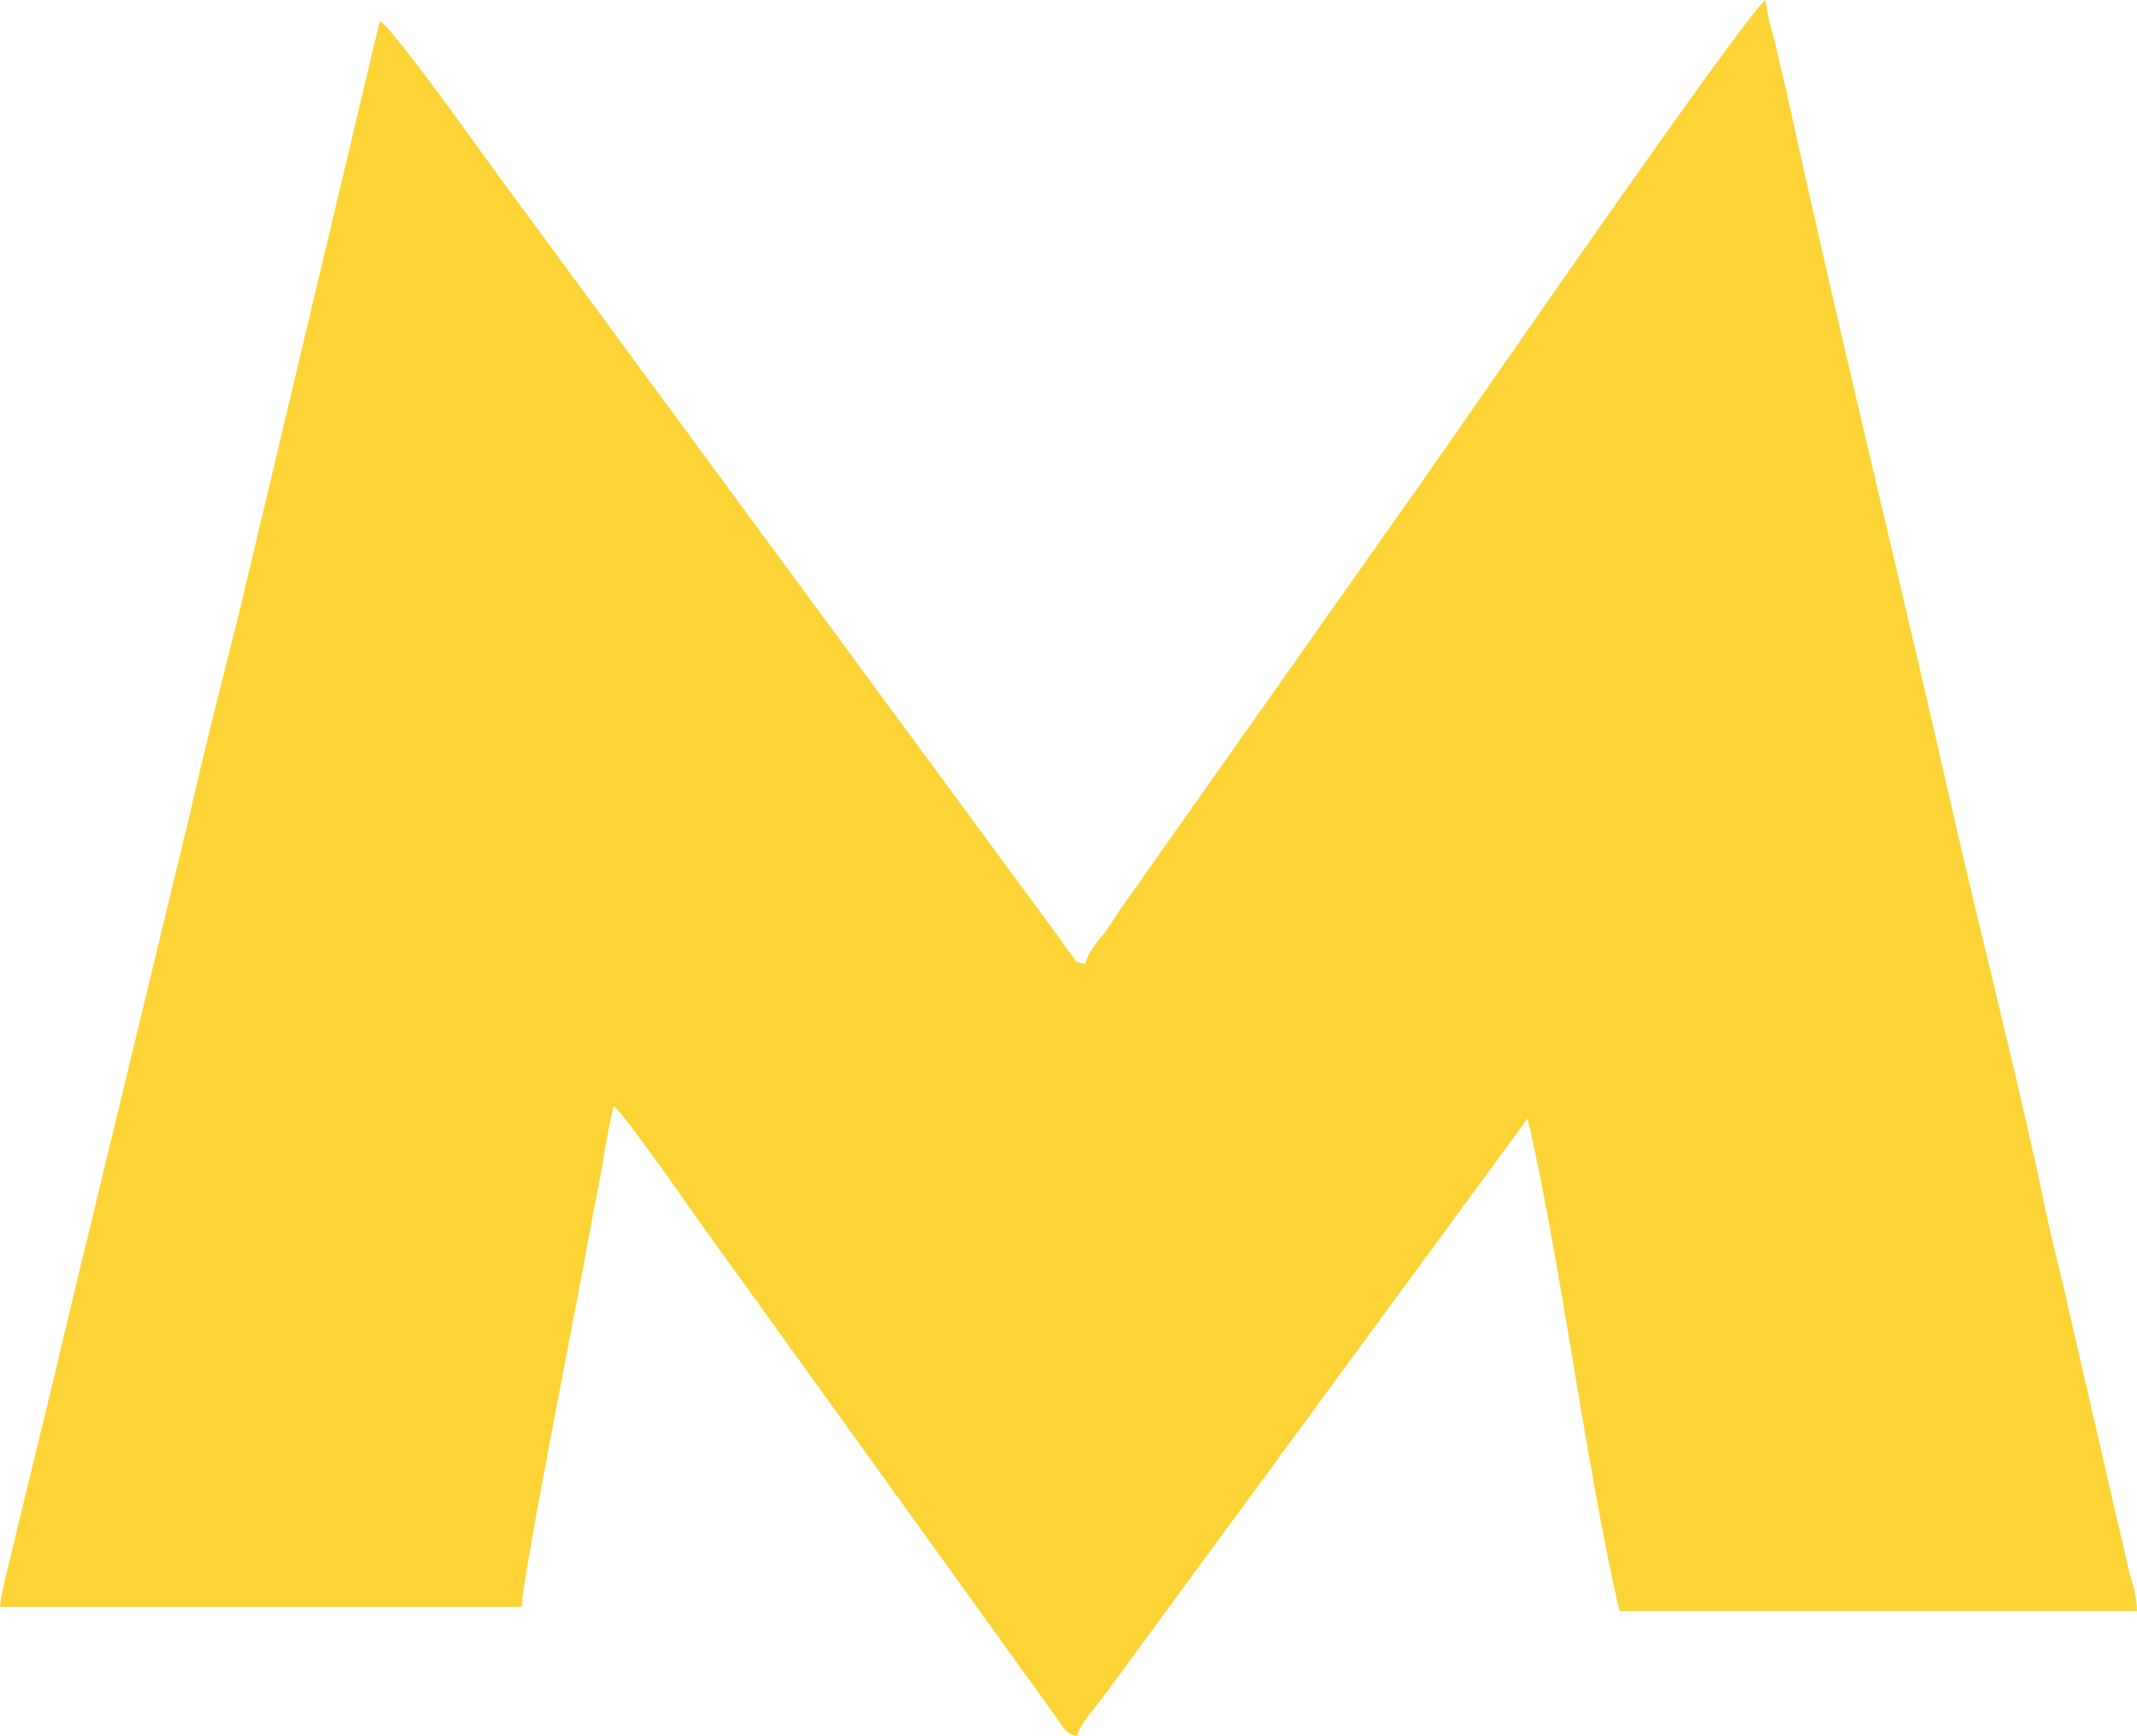 <?xml version="1.0" encoding="UTF-8"?> <!-- Creator: CorelDRAW 2019 (64-Bit) --> <svg xmlns="http://www.w3.org/2000/svg" xmlns:xlink="http://www.w3.org/1999/xlink" xml:space="preserve" width="43.349mm" height="35.221mm" style="shape-rendering:geometricPrecision; text-rendering:geometricPrecision; image-rendering:optimizeQuality; fill-rule:evenodd; clip-rule:evenodd" viewBox="0 0 4334.92 3522.12"> <defs> <style type="text/css"> <![CDATA[ .fil0 {fill:#FCD435} ]]> </style> </defs> <g id="Слой_x0020_1">  <path class="fil0" d="M2201.33 1955.79c-27.6,-7.37 -11.79,-0.43 -29.58,-21.22 -8.37,-9.8 -15.17,-21.28 -21.26,-29.54l-1105.46 -1502.27c-43.05,-57.1 -239.97,-337.26 -274.57,-360.43l-286.14 1203.99c-33.85,134.12 -67.5,265.73 -98.22,401.31l-242.27 1002.33c-16.8,69.1 -32.66,139.93 -48.99,205l-72.8 299.73c-7.53,33.18 -19.63,76 -22.04,104.97l1058.33 0c0,-55.9 121.63,-665.13 137.79,-759.68 6.74,-39.46 16.56,-82.14 24.21,-128.19 6.38,-38.38 15.23,-89.34 24.27,-128.13 25.97,19.03 194.27,265.11 233.43,316.9l666.19 925.54c13.5,18.64 15.66,29.48 40.17,36.02 6.78,-25.38 36.95,-57.84 54.44,-81.03l859.96 -1172.03c67.23,288.57 118.98,710.25 186.27,999.06l1049.86 0c-0.83,-37.11 -12.13,-62.35 -20.3,-98.23 -9.05,-39.78 -15.01,-66.06 -23.8,-103.2l-93.47 -406.06c-13.45,-63.92 -34.29,-139.58 -48,-206 -51.97,-251.66 -132.11,-560.27 -190.33,-817.2 -106.56,-470.27 -229.3,-966.48 -330.4,-1430.66 -8.61,-39.49 -15.39,-62.48 -23.94,-103.07 -6.14,-29.16 -20.53,-70.53 -23.29,-103.7 -39.7,26.59 -613.52,859.06 -694.33,973.6l-602.36 853.9c-15.45,20.82 -26.73,40.42 -41.07,60.53 -15.84,22.2 -34.25,37.6 -42.3,67.76z"></path> </g> </svg> 